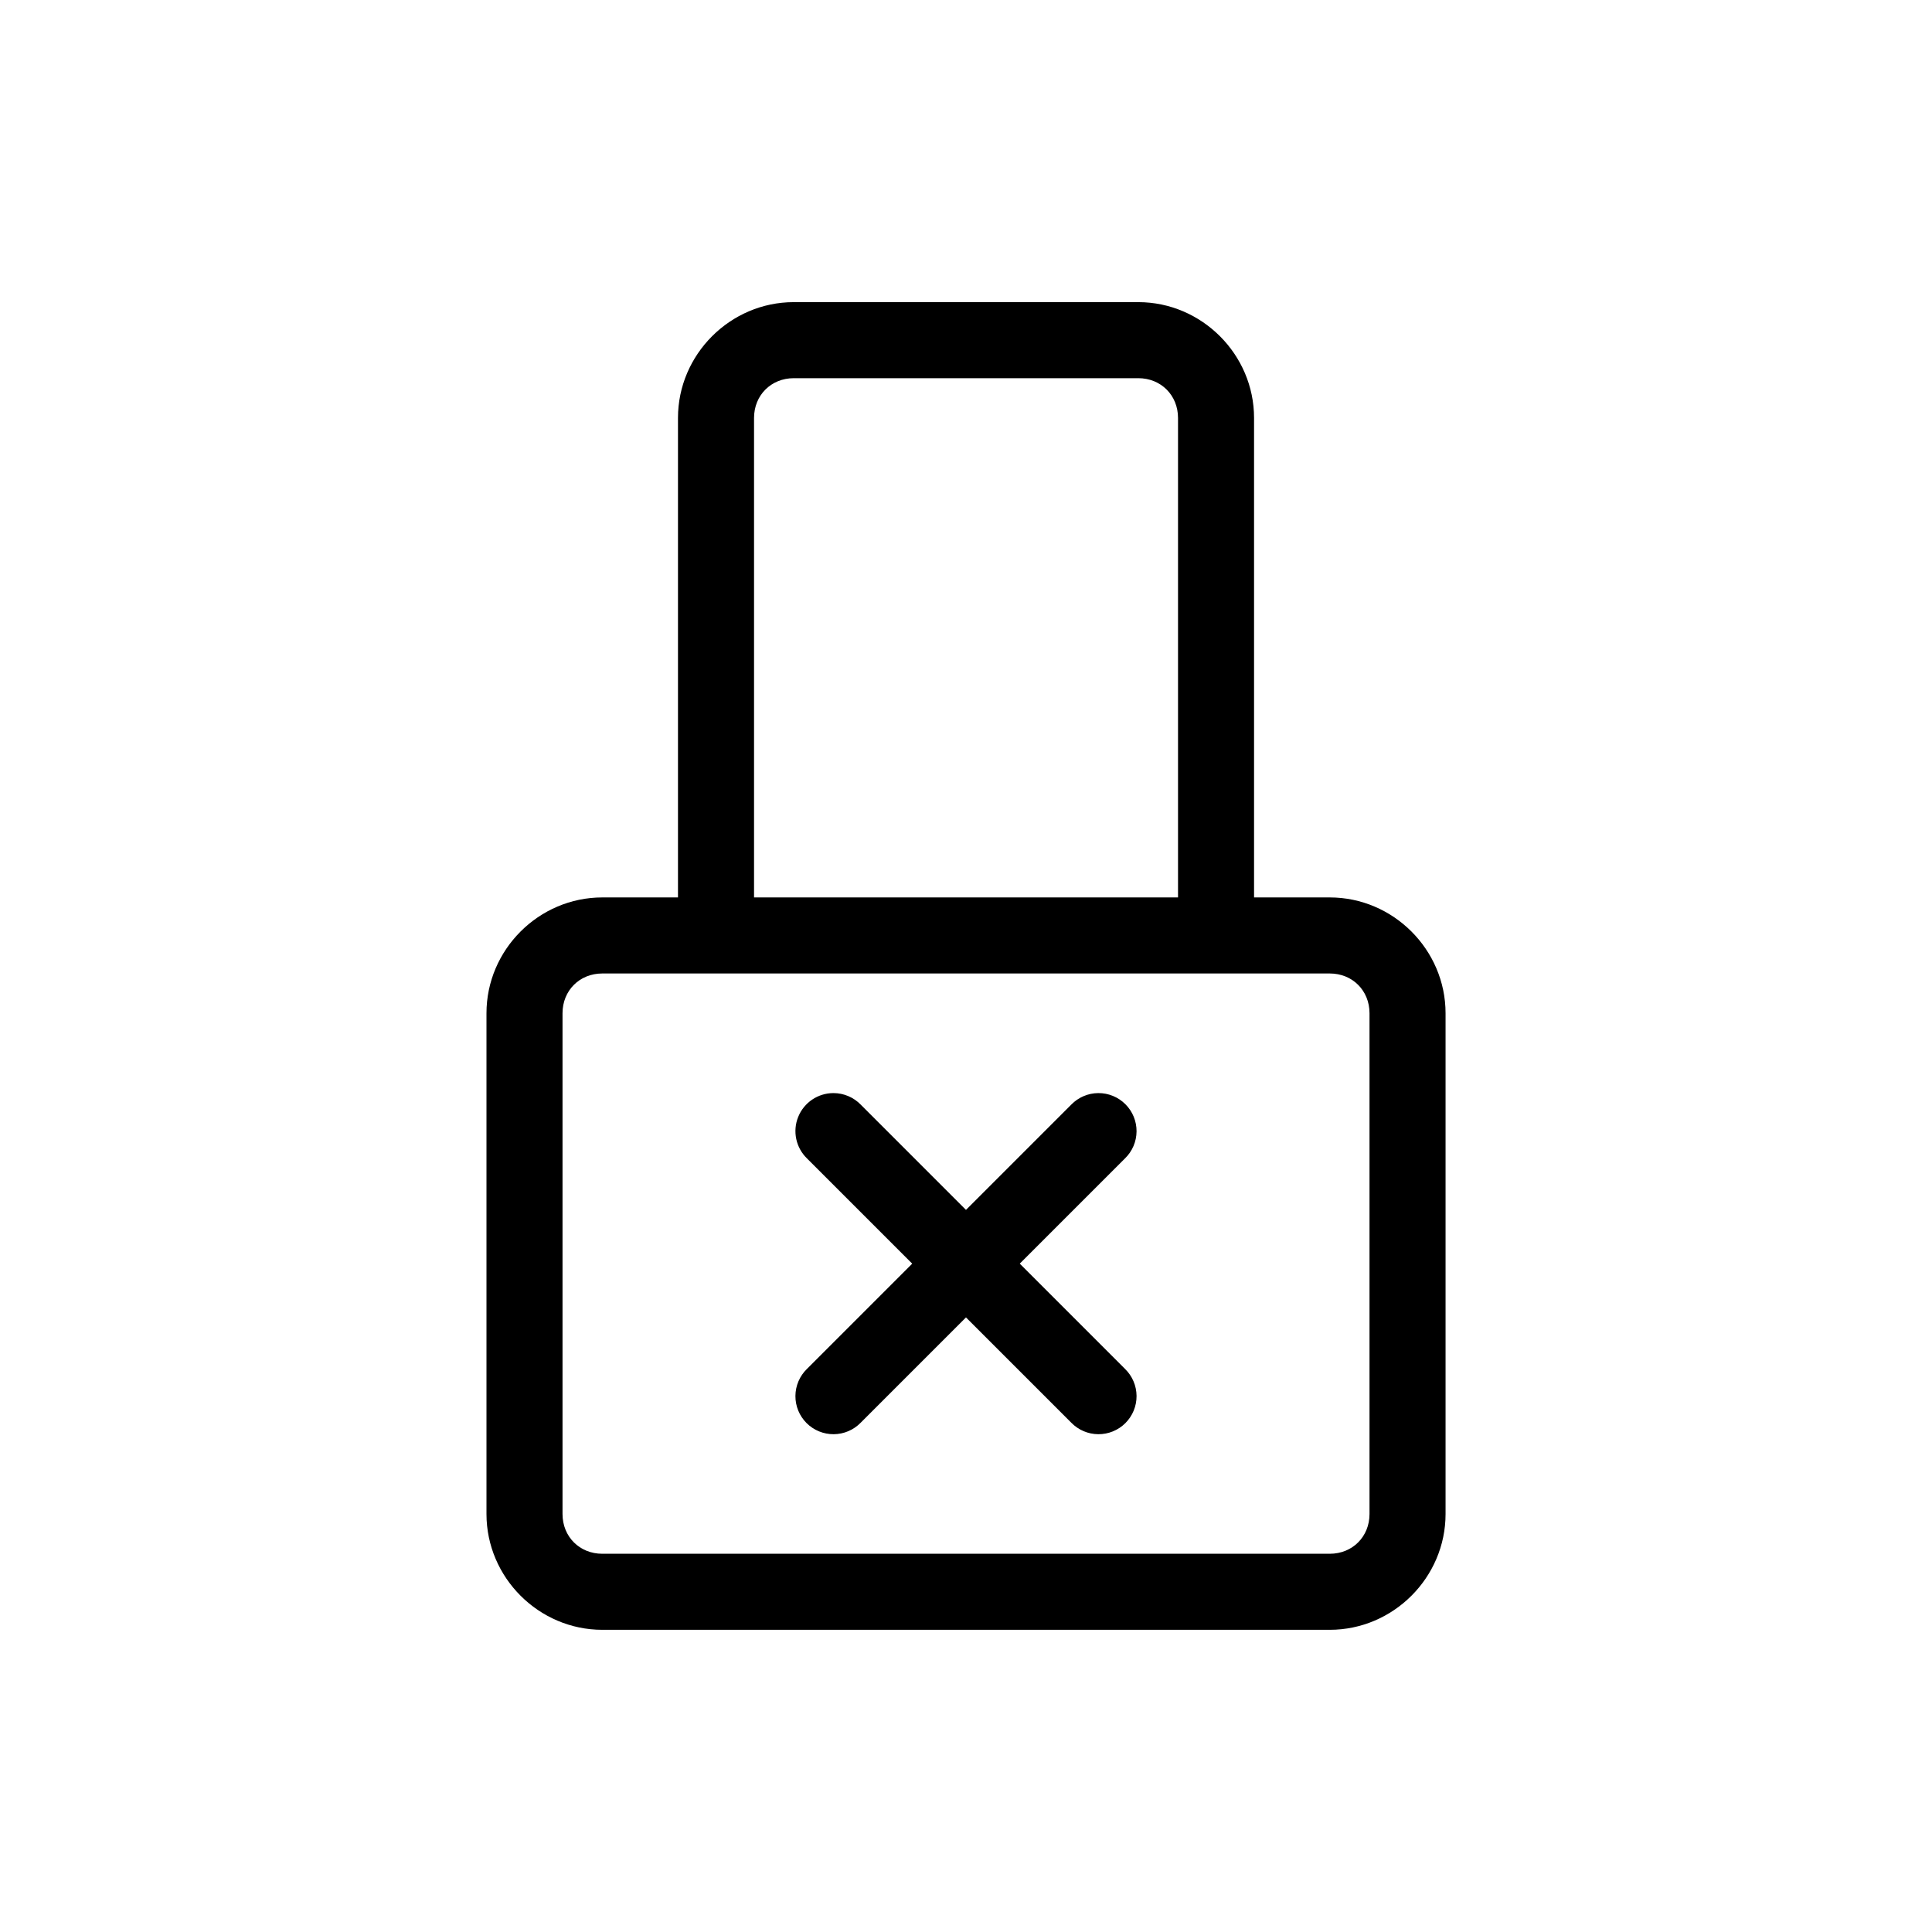 <?xml version="1.0" encoding="UTF-8"?>
<!-- Uploaded to: SVG Find, www.svgrepo.com, Generator: SVG Find Mixer Tools -->
<svg fill="#000000" width="800px" height="800px" version="1.1" viewBox="144 144 512 512" xmlns="http://www.w3.org/2000/svg">
 <g>
  <path d="m354.36 224.07c-16.828 0-30.688 13.863-30.688 30.688v127.07h-20.062c-16.828 0-30.688 13.863-30.688 30.688v132.71c0 16.828 13.863 30.688 30.688 30.688h192.79c16.828 0 30.688-13.859 30.688-30.688v-132.71c0-16.828-13.863-30.688-30.688-30.688h-20.062v-127.07c0-16.828-13.863-30.688-30.688-30.688h-91.293zm0 20.152h91.293c6.012 0 10.535 4.523 10.535 10.535v127.07h-112.36v-127.07c0-6.012 4.523-10.535 10.535-10.535zm-50.75 157.76h192.79c6.012 0 10.535 4.523 10.535 10.535v132.71c0 6.012-4.523 10.535-10.535 10.535h-192.79c-6.012 0-10.535-4.523-10.535-10.535v-132.71c0-6.012 4.523-10.535 10.535-10.535z"/>
  <path d="m364.87 433.68c-4.102 0.004-7.789 2.488-9.332 6.289-1.543 3.801-0.629 8.156 2.312 11.016l27.898 27.898-27.898 27.898v-0.004c-1.934 1.883-3.035 4.457-3.055 7.156-0.02 2.699 1.043 5.289 2.953 7.199 1.906 1.906 4.5 2.969 7.199 2.949 2.695-0.02 5.273-1.117 7.152-3.055l27.898-27.898 27.898 27.898c1.879 1.938 4.457 3.035 7.152 3.055 2.699 0.02 5.293-1.043 7.199-2.949 1.906-1.91 2.973-4.5 2.953-7.199-0.02-2.699-1.121-5.273-3.055-7.156l-27.898-27.898 27.898-27.898v0.004c1.934-1.879 3.035-4.457 3.055-7.156 0.02-2.695-1.047-5.289-2.953-7.195-1.906-1.91-4.5-2.973-7.199-2.953-2.695 0.02-5.273 1.121-7.152 3.055l-27.898 27.898-27.898-27.898c-1.898-1.953-4.504-3.055-7.231-3.055z" fill-rule="evenodd"/>
 </g>
</svg>